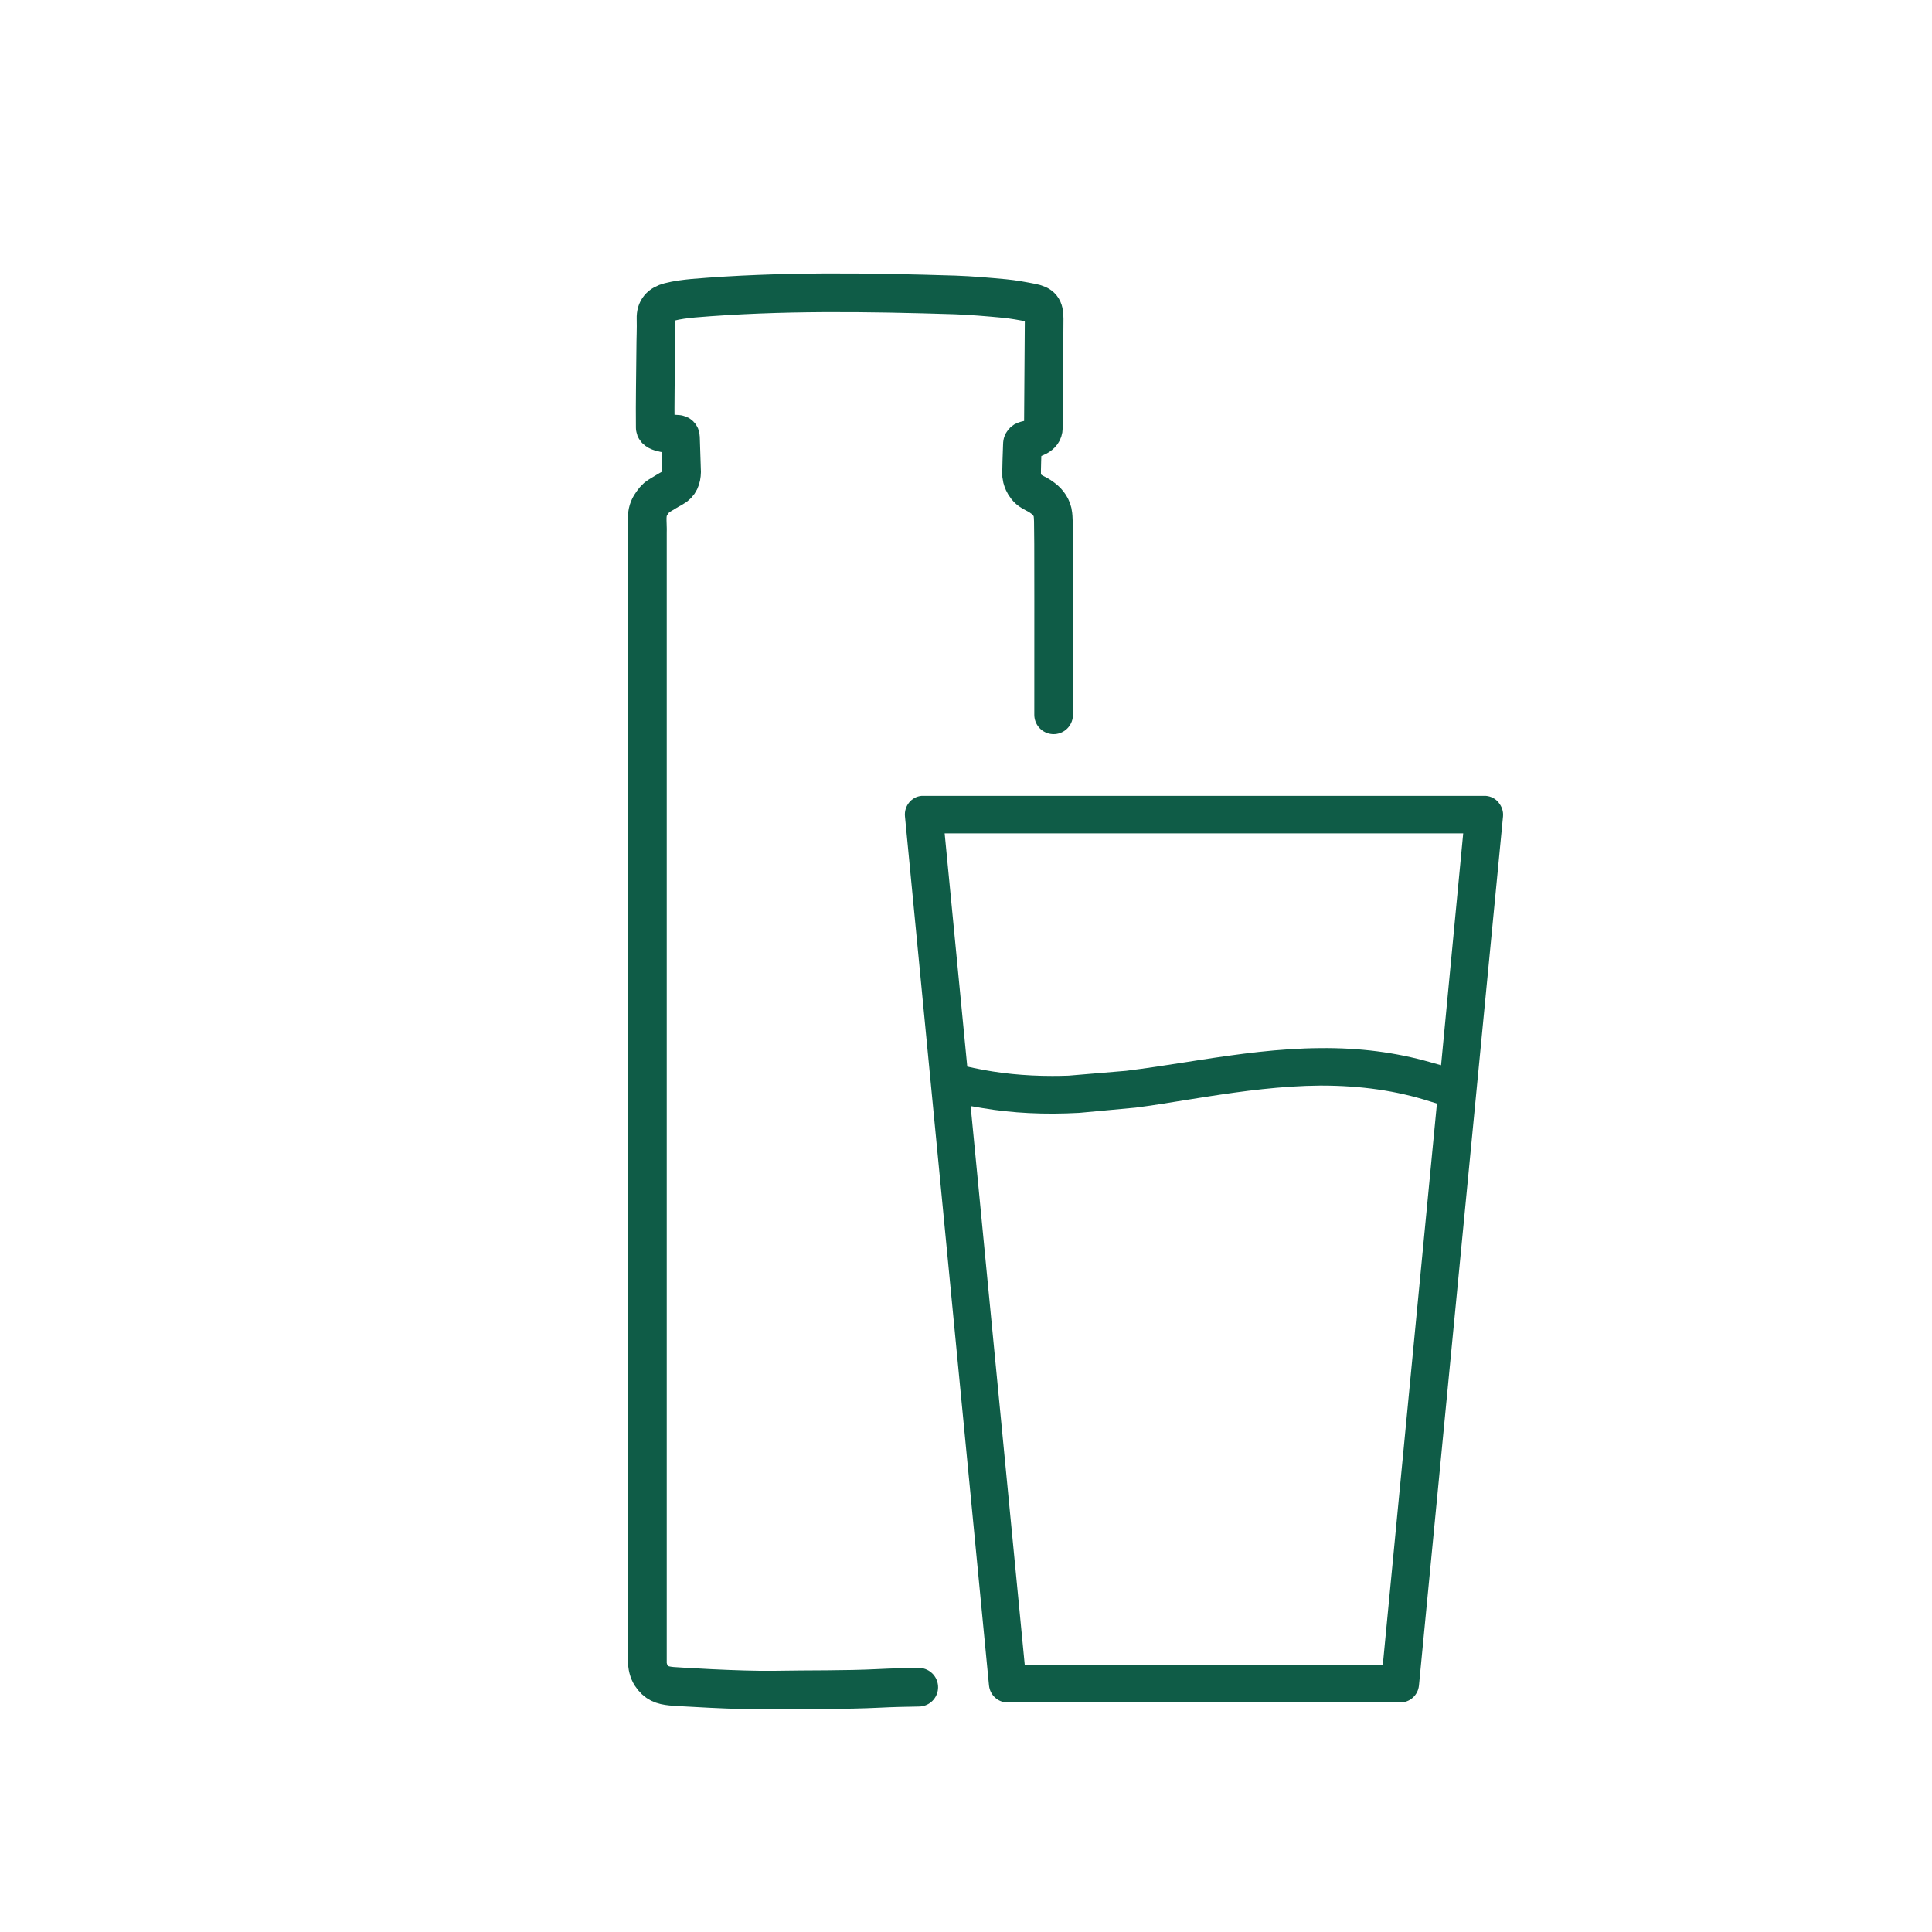 <?xml version="1.0" encoding="UTF-8"?><svg id="Ebene_1" xmlns="http://www.w3.org/2000/svg" viewBox="0 0 200 200"><defs><style>.cls-1{fill:#0f5c47;}.cls-2{fill:none;stroke:#0f5c47;stroke-linecap:round;stroke-miterlimit:10;stroke-width:4px;}</style></defs><path class="cls-2" d="m109.07,74c.01-20.31,0-20.04-.07-20.73-.07-.68-.48-1.28-1.02-1.68-.59-.44-.53-.33-1.17-.7-.88-.51-1.04-1.53-1.05-1.64-.02-.59.05-2.53.08-3.28,0-.18.14-.33.31-.37.87-.2,1.85-.46,1.86-1.31.03-3.77.05-7.53.08-11.3,0-1.08-.27-1.45-1.34-1.65-.92-.18-1.85-.35-2.78-.44-1.71-.16-3.42-.31-5.12-.37-9.03-.28-18.07-.42-27.08.34-.83.08-1.67.18-2.48.39-.93.24-1.41.78-1.38,1.71.03,1.07-.03,2.15-.03,3.22-.02,2.69-.08,5.39-.05,8.08,0,.56,1.68.66,2.34.69.15,0,.27.12.27.27.03.87.12,3.55.12,3.61-.02.69-.21,1.28-.88,1.64-.55.29-.91.53-1.45.85-.4.24-.59.55-.76.79-.7.96-.4,1.79-.45,3.15v116.68c-.03.49.12,1.07.38,1.47.55.83,1.13,1.04,2.12,1.14.31.03,7.02.46,10.64.4,3.62-.07,7.23,0,10.85-.18,1.36-.07,2.73-.1,4.1-.12"/><path class="cls-1" d="m155.14,83.08c-.33-.4-.8-.65-1.32-.69h-.21s-58,0-58,0c-.05,0-.09,0-.12,0s-.07,0-.1,0c-1.03.09-1.81,1.04-1.71,2.11l8.7,89.97c.1,1.01.93,1.77,1.94,1.77h40.62c1.02,0,1.85-.76,1.95-1.76l8.7-89.95c.05-.52-.11-1.02-.44-1.42Zm-11.97,89.25h-37.09l-5.6-57.83,1.23.21c3.1.52,6.38.69,10.03.49l5.83-.54c1.69-.22,3.38-.49,5.02-.76.79-.13,1.56-.25,2.33-.37,3.73-.58,7.74-1.12,11.74-1.15h.11c4.12,0,7.8.53,11.24,1.63l.74.23-5.6,58.08Zm6-62.06l-1.1-.31c-3.62-1.03-7.34-1.5-11.38-1.46-4.37.03-8.51.62-12.37,1.21l-1.47.23c-2.16.34-4.19.65-6.27.91l-5.96.5c-.58.02-1.14.03-1.68.03-2.88,0-5.54-.27-8.13-.82l-.68-.15-2.34-24.14h53.68l-2.29,23.99Z"/></svg>